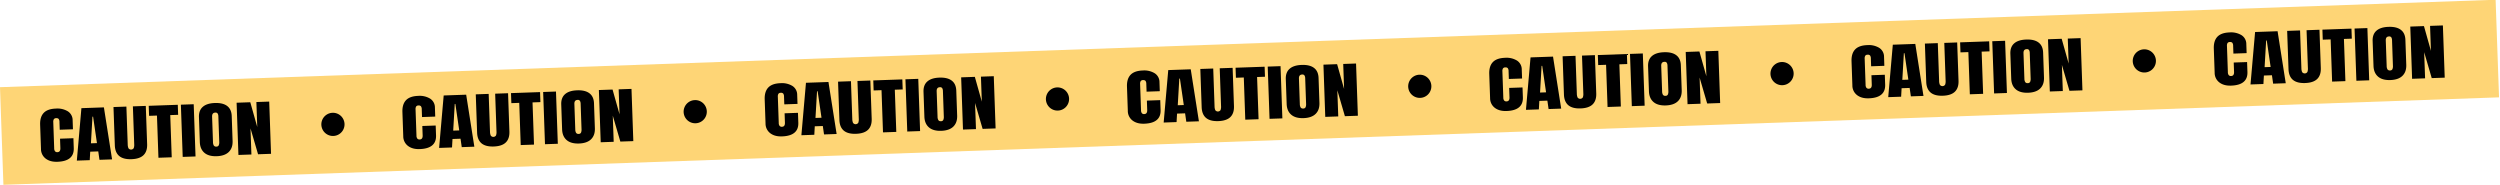 <svg xmlns="http://www.w3.org/2000/svg" xmlns:xlink="http://www.w3.org/1999/xlink" width="1948.369" height="144.039" viewBox="0 0 1948.369 144.039">
  <defs>
    <clipPath id="clip-path">
      <rect id="Rettangolo_441" data-name="Rettangolo 441" width="1946.898" height="76.141" fill="none"/>
    </clipPath>
  </defs>
  <g id="Raggruppa_1152" data-name="Raggruppa 1152" transform="matrix(0.999, -0.035, 0.035, 0.999, 0, 67.945)">
    <path id="Tracciato_7147" data-name="Tracciato 7147" d="M0,0H1946.9V76.141H0Z" fill="#fed576"/>
    <g id="Raggruppa_1151" data-name="Raggruppa 1151">
      <g id="Raggruppa_1150" data-name="Raggruppa 1150" clip-path="url(#clip-path)">
        <path id="Tracciato_7066" data-name="Tracciato 7066" d="M26.844,52.8a9.408,9.408,0,0,1-3.407-7.684V26.334q0-6.071,3.075-9.154T36.159,14.1a15.686,15.686,0,0,1,9.225,2.466,8.173,8.173,0,0,1,3.5,7.116V30.7H38.571V24.674a3.95,3.95,0,0,0-.543-2.418,2.287,2.287,0,0,0-1.869-.665,2.13,2.13,0,0,0-1.9.759,3.979,3.979,0,0,0-.514,2.23V45.022a3.689,3.689,0,0,0,.6,2.347,2.2,2.2,0,0,0,1.809.736q2.41,0,2.412-3.083V37.67H49v7.684Q49,55.6,35.918,55.6q-5.668,0-9.074-2.8" transform="translate(6.809 4.095)"/>
        <path id="Tracciato_7067" data-name="Tracciato 7067" d="M44.835,55.133l5-40.743H67.383l4.944,40.743H62.5l-.723-6.592H55.506l-.6,6.592ZM56.29,42.043h4.7L58.7,21.315h-.483Z" transform="translate(13.026 4.181)"/>
        <path id="Tracciato_7068" data-name="Tracciato 7068" d="M71.2,52.668q-3.107-2.846-3.1-8.443V14.391H78.169v29.5a7.679,7.679,0,0,0,.483,3.037,2.486,2.486,0,0,0,4.1.023,7.669,7.669,0,0,0,.483-3.06v-29.5H93.3V44.225q0,5.6-3.1,8.443t-9.5,2.846q-6.392,0-9.5-2.846" transform="translate(19.785 4.181)"/>
        <path id="Tracciato_7069" data-name="Tracciato 7069" d="M95.553,55.134V22.217H89.4V14.391h22.669v7.826h-6.149V55.134Z" transform="translate(25.974 4.181)"/>
        <rect id="Rettangolo_434" data-name="Rettangolo 434" width="10.008" height="40.743" transform="translate(140.458 18.572)"/>
        <path id="Tracciato_7070" data-name="Tracciato 7070" d="M122.745,52.587q-3.256-3.012-3.256-8.467v-19.4q0-5.265,3.256-7.944t9.527-2.68q6.268,0,9.525,2.68t3.256,7.944v19.4q0,5.5-3.256,8.492T132.272,55.6q-6.272,0-9.527-3.012m11.4-5.431a5.965,5.965,0,0,0,.483-2.657V24.58a4.5,4.5,0,0,0-.453-2.159,1.9,1.9,0,0,0-1.838-.83q-2.594,0-2.593,3.083V44.548a5.232,5.232,0,0,0,.542,2.656,2.127,2.127,0,0,0,1.99.9,1.9,1.9,0,0,0,1.869-.949" transform="translate(34.714 4.095)"/>
        <path id="Tracciato_7071" data-name="Tracciato 7071" d="M142.521,55.134V14.391h10.671l4.763,19.493V14.391h10.008V55.134H157.835l-5.184-20.4v20.4Z" transform="translate(41.406 4.181)"/>
        <path id="Tracciato_7072" data-name="Tracciato 7072" d="M211.3,31.534a9.034,9.034,0,1,1-9.034-9.034,9.034,9.034,0,0,1,9.034,9.034" transform="translate(56.137 6.537)"/>
        <path id="Tracciato_7073" data-name="Tracciato 7073" d="M245.844,52.8a9.408,9.408,0,0,1-3.407-7.684V26.334q0-6.071,3.075-9.154t9.647-3.083a15.686,15.686,0,0,1,9.225,2.466,8.173,8.173,0,0,1,3.5,7.116V30.7h-10.31V24.674a3.961,3.961,0,0,0-.542-2.418,2.292,2.292,0,0,0-1.87-.665,2.13,2.13,0,0,0-1.9.759,3.99,3.99,0,0,0-.514,2.23V45.022a3.689,3.689,0,0,0,.6,2.347,2.2,2.2,0,0,0,1.809.736q2.41,0,2.412-3.083V37.67H268v7.684Q268,55.6,254.918,55.6q-5.668,0-9.074-2.8" transform="translate(70.433 4.095)"/>
        <path id="Tracciato_7074" data-name="Tracciato 7074" d="M263.835,55.133l5-40.743h17.545l4.944,40.743H281.5l-.724-6.592h-6.269l-.6,6.592Zm11.455-13.09h4.7L277.7,21.315h-.483Z" transform="translate(76.65 4.181)"/>
        <path id="Tracciato_7075" data-name="Tracciato 7075" d="M290.2,52.668q-3.1-2.846-3.1-8.443V14.391h10.069v29.5a7.679,7.679,0,0,0,.483,3.037,2.486,2.486,0,0,0,4.1.023,7.669,7.669,0,0,0,.483-3.06v-29.5H312.3V44.225q0,5.6-3.1,8.443t-9.5,2.846q-6.392,0-9.5-2.846" transform="translate(83.409 4.181)"/>
        <path id="Tracciato_7076" data-name="Tracciato 7076" d="M314.553,55.134V22.217H308.4V14.391h22.669v7.826h-6.149V55.134Z" transform="translate(89.598 4.181)"/>
        <rect id="Rettangolo_435" data-name="Rettangolo 435" width="10.008" height="40.743" transform="translate(423.082 18.572)"/>
        <path id="Tracciato_7077" data-name="Tracciato 7077" d="M341.745,52.587q-3.256-3.012-3.256-8.467v-19.4q0-5.265,3.256-7.944t9.527-2.68q6.268,0,9.525,2.68t3.256,7.944v19.4q0,5.5-3.256,8.492T351.272,55.6q-6.272,0-9.527-3.012m11.4-5.431a5.964,5.964,0,0,0,.483-2.657V24.58a4.5,4.5,0,0,0-.453-2.159,1.9,1.9,0,0,0-1.838-.83q-2.594,0-2.593,3.083V44.548a5.231,5.231,0,0,0,.542,2.656,2.127,2.127,0,0,0,1.99.9,1.9,1.9,0,0,0,1.869-.949" transform="translate(98.338 4.095)"/>
        <path id="Tracciato_7078" data-name="Tracciato 7078" d="M361.522,55.134V14.391h10.671l4.763,19.493V14.391h10.008V55.134H376.835l-5.184-20.4v20.4Z" transform="translate(105.03 4.181)"/>
        <path id="Tracciato_7079" data-name="Tracciato 7079" d="M430.3,31.534a9.034,9.034,0,1,1-9.034-9.034,9.034,9.034,0,0,1,9.034,9.034" transform="translate(119.761 6.537)"/>
        <path id="Tracciato_7080" data-name="Tracciato 7080" d="M464.844,52.8a9.408,9.408,0,0,1-3.407-7.684V26.334q0-6.071,3.075-9.154t9.647-3.083a15.686,15.686,0,0,1,9.225,2.466,8.173,8.173,0,0,1,3.5,7.116V30.7h-10.31V24.674a3.961,3.961,0,0,0-.542-2.418,2.292,2.292,0,0,0-1.87-.665,2.13,2.13,0,0,0-1.9.759,3.99,3.99,0,0,0-.514,2.23V45.022a3.689,3.689,0,0,0,.6,2.347,2.2,2.2,0,0,0,1.809.736q2.41,0,2.412-3.083V37.67H487v7.684Q487,55.6,473.918,55.6q-5.668,0-9.074-2.8" transform="translate(134.057 4.095)"/>
        <path id="Tracciato_7081" data-name="Tracciato 7081" d="M482.835,55.133l5-40.743h17.545l4.944,40.743H500.5l-.724-6.592h-6.269l-.6,6.592Zm11.455-13.09h4.7L496.7,21.315h-.483Z" transform="translate(140.274 4.181)"/>
        <path id="Tracciato_7082" data-name="Tracciato 7082" d="M509.205,52.668q-3.105-2.846-3.1-8.443V14.391h10.069v29.5a7.678,7.678,0,0,0,.483,3.037,2.486,2.486,0,0,0,4.1.023,7.669,7.669,0,0,0,.483-3.06v-29.5H531.3V44.225q0,5.6-3.105,8.443t-9.5,2.846q-6.392,0-9.5-2.846" transform="translate(147.033 4.181)"/>
        <path id="Tracciato_7083" data-name="Tracciato 7083" d="M533.553,55.134V22.217H527.4V14.391h22.669v7.826h-6.149V55.134Z" transform="translate(153.222 4.181)"/>
        <rect id="Rettangolo_436" data-name="Rettangolo 436" width="10.008" height="40.743" transform="translate(705.706 18.572)"/>
        <path id="Tracciato_7084" data-name="Tracciato 7084" d="M560.745,52.587q-3.256-3.012-3.256-8.467v-19.4q0-5.265,3.256-7.944t9.526-2.68q6.27,0,9.525,2.68t3.256,7.944v19.4q0,5.5-3.256,8.492T570.272,55.6q-6.272,0-9.526-3.012m11.4-5.431a5.965,5.965,0,0,0,.483-2.657V24.58a4.5,4.5,0,0,0-.453-2.159,1.9,1.9,0,0,0-1.838-.83q-2.594,0-2.593,3.083V44.548a5.232,5.232,0,0,0,.542,2.656,2.128,2.128,0,0,0,1.99.9,1.9,1.9,0,0,0,1.869-.949" transform="translate(161.963 4.095)"/>
        <path id="Tracciato_7085" data-name="Tracciato 7085" d="M580.521,55.134V14.391h10.671l4.763,19.493V14.391h10.008V55.134H595.835l-5.184-20.4v20.4Z" transform="translate(168.654 4.181)"/>
        <path id="Tracciato_7086" data-name="Tracciato 7086" d="M649.3,31.534a9.034,9.034,0,1,1-9.034-9.034,9.034,9.034,0,0,1,9.034,9.034" transform="translate(183.385 6.537)"/>
        <path id="Tracciato_7087" data-name="Tracciato 7087" d="M683.844,52.8a9.408,9.408,0,0,1-3.407-7.684V26.334q0-6.071,3.075-9.154t9.647-3.083a15.686,15.686,0,0,1,9.225,2.466,8.173,8.173,0,0,1,3.5,7.116V30.7h-10.31V24.674a3.961,3.961,0,0,0-.542-2.418,2.292,2.292,0,0,0-1.87-.665,2.131,2.131,0,0,0-1.9.759,3.98,3.98,0,0,0-.514,2.23V45.022a3.688,3.688,0,0,0,.6,2.347,2.2,2.2,0,0,0,1.809.736q2.41,0,2.412-3.083V37.67H706v7.684Q706,55.6,692.918,55.6q-5.668,0-9.074-2.8" transform="translate(197.682 4.095)"/>
        <path id="Tracciato_7088" data-name="Tracciato 7088" d="M701.834,55.133,706.84,14.39h17.543l4.945,40.743H719.5l-.723-6.592h-6.271l-.6,6.592Zm11.456-13.09h4.7L715.7,21.315h-.483Z" transform="translate(203.898 4.181)"/>
        <path id="Tracciato_7089" data-name="Tracciato 7089" d="M728.205,52.668q-3.105-2.846-3.105-8.443V14.391h10.07v29.5a7.682,7.682,0,0,0,.481,3.037,2.486,2.486,0,0,0,4.1.023,7.669,7.669,0,0,0,.483-3.06v-29.5H750.3V44.225q0,5.6-3.1,8.443t-9.5,2.846q-6.388,0-9.494-2.846" transform="translate(210.657 4.181)"/>
        <path id="Tracciato_7090" data-name="Tracciato 7090" d="M752.552,55.134V22.217H746.4V14.391h22.669v7.826h-6.149V55.134Z" transform="translate(216.846 4.181)"/>
        <rect id="Rettangolo_437" data-name="Rettangolo 437" width="10.009" height="40.743" transform="translate(988.33 18.572)"/>
        <path id="Tracciato_7091" data-name="Tracciato 7091" d="M779.745,52.587q-3.256-3.012-3.256-8.467v-19.4q0-5.265,3.256-7.944t9.527-2.68q6.27,0,9.527,2.68t3.255,7.944v19.4q0,5.5-3.255,8.492T789.272,55.6q-6.27,0-9.527-3.012m11.4-5.431a5.964,5.964,0,0,0,.483-2.657V24.58a4.5,4.5,0,0,0-.453-2.159,1.9,1.9,0,0,0-1.838-.83q-2.594,0-2.593,3.083V44.548a5.232,5.232,0,0,0,.542,2.656,2.129,2.129,0,0,0,1.99.9,1.9,1.9,0,0,0,1.869-.949" transform="translate(225.587 4.095)"/>
        <path id="Tracciato_7092" data-name="Tracciato 7092" d="M799.521,55.134V14.391h10.673l4.762,19.493V14.391h10.008V55.134H814.835l-5.184-20.4v20.4Z" transform="translate(232.278 4.181)"/>
        <path id="Tracciato_7093" data-name="Tracciato 7093" d="M868.3,31.534a9.034,9.034,0,1,1-9.034-9.034,9.034,9.034,0,0,1,9.034,9.034" transform="translate(247.01 6.537)"/>
        <path id="Tracciato_7094" data-name="Tracciato 7094" d="M902.844,52.8a9.408,9.408,0,0,1-3.407-7.684V26.334q0-6.071,3.075-9.154t9.647-3.083a15.683,15.683,0,0,1,9.225,2.466,8.172,8.172,0,0,1,3.5,7.116V30.7H914.571V24.674a3.97,3.97,0,0,0-.542-2.418,2.292,2.292,0,0,0-1.87-.665,2.131,2.131,0,0,0-1.9.759,3.99,3.99,0,0,0-.514,2.23V45.022a3.689,3.689,0,0,0,.6,2.347,2.2,2.2,0,0,0,1.809.736q2.412,0,2.412-3.083V37.67H925v7.684Q925,55.6,911.918,55.6q-5.668,0-9.074-2.8" transform="translate(261.306 4.095)"/>
        <path id="Tracciato_7095" data-name="Tracciato 7095" d="M920.834,55.133,925.84,14.39h17.543l4.945,40.743H938.5l-.723-6.592h-6.271l-.6,6.592Zm11.456-13.09h4.7L934.7,21.315h-.483Z" transform="translate(267.522 4.181)"/>
        <path id="Tracciato_7096" data-name="Tracciato 7096" d="M947.2,52.668q-3.1-2.846-3.1-8.443V14.391h10.07v29.5a7.679,7.679,0,0,0,.481,3.037,2.486,2.486,0,0,0,4.1.023,7.668,7.668,0,0,0,.483-3.06v-29.5H969.3V44.225q0,5.6-3.1,8.443t-9.5,2.846q-6.388,0-9.495-2.846" transform="translate(274.281 4.181)"/>
        <path id="Tracciato_7097" data-name="Tracciato 7097" d="M971.552,55.134V22.217H965.4V14.391h22.669v7.826h-6.149V55.134Z" transform="translate(280.47 4.181)"/>
        <rect id="Rettangolo_438" data-name="Rettangolo 438" width="10.009" height="40.743" transform="translate(1270.955 18.572)"/>
        <path id="Tracciato_7098" data-name="Tracciato 7098" d="M998.745,52.587q-3.256-3.012-3.256-8.467v-19.4q0-5.265,3.256-7.944t9.527-2.68q6.27,0,9.527,2.68t3.255,7.944v19.4q0,5.5-3.255,8.492t-9.527,2.988q-6.27,0-9.527-3.012m11.4-5.431a5.964,5.964,0,0,0,.483-2.657V24.58a4.5,4.5,0,0,0-.453-2.159,1.9,1.9,0,0,0-1.838-.83q-2.594,0-2.593,3.083V44.548a5.232,5.232,0,0,0,.542,2.656,2.129,2.129,0,0,0,1.99.9,1.9,1.9,0,0,0,1.869-.949" transform="translate(289.211 4.095)"/>
        <path id="Tracciato_7099" data-name="Tracciato 7099" d="M1018.521,55.134V14.391h10.673l4.762,19.493V14.391h10.008V55.134h-10.13l-5.184-20.4v20.4Z" transform="translate(295.902 4.181)"/>
        <path id="Tracciato_7100" data-name="Tracciato 7100" d="M1087.3,31.534a9.034,9.034,0,1,1-9.034-9.034,9.034,9.034,0,0,1,9.034,9.034" transform="translate(310.634 6.537)"/>
        <path id="Tracciato_7101" data-name="Tracciato 7101" d="M1121.844,52.8a9.408,9.408,0,0,1-3.407-7.684V26.334q0-6.071,3.075-9.154t9.647-3.083a15.684,15.684,0,0,1,9.225,2.466,8.173,8.173,0,0,1,3.5,7.116V30.7h-10.309V24.674a3.97,3.97,0,0,0-.542-2.418,2.292,2.292,0,0,0-1.87-.665,2.131,2.131,0,0,0-1.9.759,3.98,3.98,0,0,0-.514,2.23V45.022a3.69,3.69,0,0,0,.6,2.347,2.2,2.2,0,0,0,1.809.736q2.412,0,2.412-3.083V37.67H1144v7.684q0,10.244-13.083,10.245-5.668,0-9.074-2.8" transform="translate(324.93 4.095)"/>
        <path id="Tracciato_7102" data-name="Tracciato 7102" d="M1139.834,55.133l5.006-40.743h17.543l4.945,40.743H1157.5l-.723-6.592h-6.271l-.6,6.592Zm11.456-13.09h4.7L1153.7,21.315h-.483Z" transform="translate(331.146 4.181)"/>
        <path id="Tracciato_7103" data-name="Tracciato 7103" d="M1166.205,52.668q-3.105-2.846-3.1-8.443V14.391h10.069v29.5a7.679,7.679,0,0,0,.483,3.037,2.486,2.486,0,0,0,4.1.023,7.67,7.67,0,0,0,.483-3.06v-29.5H1188.3V44.225q0,5.6-3.1,8.443t-9.5,2.846q-6.388,0-9.494-2.846" transform="translate(337.905 4.181)"/>
        <path id="Tracciato_7104" data-name="Tracciato 7104" d="M1190.552,55.134V22.217H1184.4V14.391h22.669v7.826h-6.149V55.134Z" transform="translate(344.095 4.181)"/>
        <rect id="Rettangolo_439" data-name="Rettangolo 439" width="10.009" height="40.743" transform="translate(1553.579 18.572)"/>
        <path id="Tracciato_7105" data-name="Tracciato 7105" d="M1217.745,52.587q-3.256-3.012-3.256-8.467v-19.4q0-5.265,3.256-7.944t9.527-2.68q6.27,0,9.527,2.68t3.255,7.944v19.4q0,5.5-3.255,8.492t-9.527,2.988q-6.27,0-9.527-3.012m11.4-5.431a5.966,5.966,0,0,0,.483-2.657V24.58a4.5,4.5,0,0,0-.453-2.159,1.9,1.9,0,0,0-1.838-.83q-2.594,0-2.593,3.083V44.548a5.23,5.23,0,0,0,.542,2.656,2.129,2.129,0,0,0,1.99.9,1.9,1.9,0,0,0,1.869-.949" transform="translate(352.835 4.095)"/>
        <path id="Tracciato_7106" data-name="Tracciato 7106" d="M1237.521,55.134V14.391h10.673l4.762,19.493V14.391h10.008V55.134h-10.129l-5.184-20.4v20.4Z" transform="translate(359.527 4.181)"/>
        <path id="Tracciato_7107" data-name="Tracciato 7107" d="M1306.3,31.534a9.034,9.034,0,1,1-9.034-9.034,9.034,9.034,0,0,1,9.034,9.034" transform="translate(374.258 6.537)"/>
        <path id="Tracciato_7108" data-name="Tracciato 7108" d="M1340.844,52.8a9.408,9.408,0,0,1-3.407-7.684V26.334q0-6.071,3.075-9.154t9.647-3.083a15.684,15.684,0,0,1,9.225,2.466,8.172,8.172,0,0,1,3.5,7.116V30.7h-10.309V24.674a3.97,3.97,0,0,0-.542-2.418,2.292,2.292,0,0,0-1.87-.665,2.131,2.131,0,0,0-1.9.759,3.98,3.98,0,0,0-.514,2.23V45.022a3.69,3.69,0,0,0,.6,2.347,2.2,2.2,0,0,0,1.809.736q2.412,0,2.412-3.083V37.67H1363v7.684q0,10.244-13.083,10.245-5.668,0-9.074-2.8" transform="translate(388.554 4.095)"/>
        <path id="Tracciato_7109" data-name="Tracciato 7109" d="M1358.834,55.133l5.006-40.743h17.543l4.945,40.743H1376.5l-.723-6.592h-6.271l-.6,6.592Zm11.456-13.09h4.7L1372.7,21.315h-.483Z" transform="translate(394.771 4.181)"/>
        <path id="Tracciato_7110" data-name="Tracciato 7110" d="M1385.2,52.668q-3.1-2.846-3.1-8.443V14.391h10.068v29.5a7.676,7.676,0,0,0,.483,3.037,2.486,2.486,0,0,0,4.1.023,7.668,7.668,0,0,0,.483-3.06v-29.5H1407.3V44.225q0,5.6-3.1,8.443t-9.5,2.846q-6.389,0-9.495-2.846" transform="translate(401.53 4.181)"/>
        <path id="Tracciato_7111" data-name="Tracciato 7111" d="M1409.552,55.134V22.217H1403.4V14.391h22.669v7.826h-6.149V55.134Z" transform="translate(407.719 4.181)"/>
        <rect id="Rettangolo_440" data-name="Rettangolo 440" width="10.009" height="40.743" transform="translate(1836.203 18.572)"/>
        <path id="Tracciato_7112" data-name="Tracciato 7112" d="M1436.745,52.587q-3.256-3.012-3.256-8.467v-19.4q0-5.265,3.256-7.944t9.527-2.68q6.27,0,9.526,2.68t3.255,7.944v19.4q0,5.5-3.255,8.492t-9.526,2.988q-6.27,0-9.527-3.012m11.4-5.431a5.964,5.964,0,0,0,.483-2.657V24.58a4.5,4.5,0,0,0-.453-2.159,1.9,1.9,0,0,0-1.838-.83q-2.594,0-2.593,3.083V44.548a5.232,5.232,0,0,0,.542,2.656,2.129,2.129,0,0,0,1.99.9,1.9,1.9,0,0,0,1.869-.949" transform="translate(416.459 4.095)"/>
        <path id="Tracciato_7113" data-name="Tracciato 7113" d="M1456.521,55.134V14.391h10.673l4.762,19.493V14.391h10.008V55.134h-10.129l-5.184-20.4v20.4Z" transform="translate(423.151 4.181)"/>
      </g>
    </g>
  </g>
</svg>
